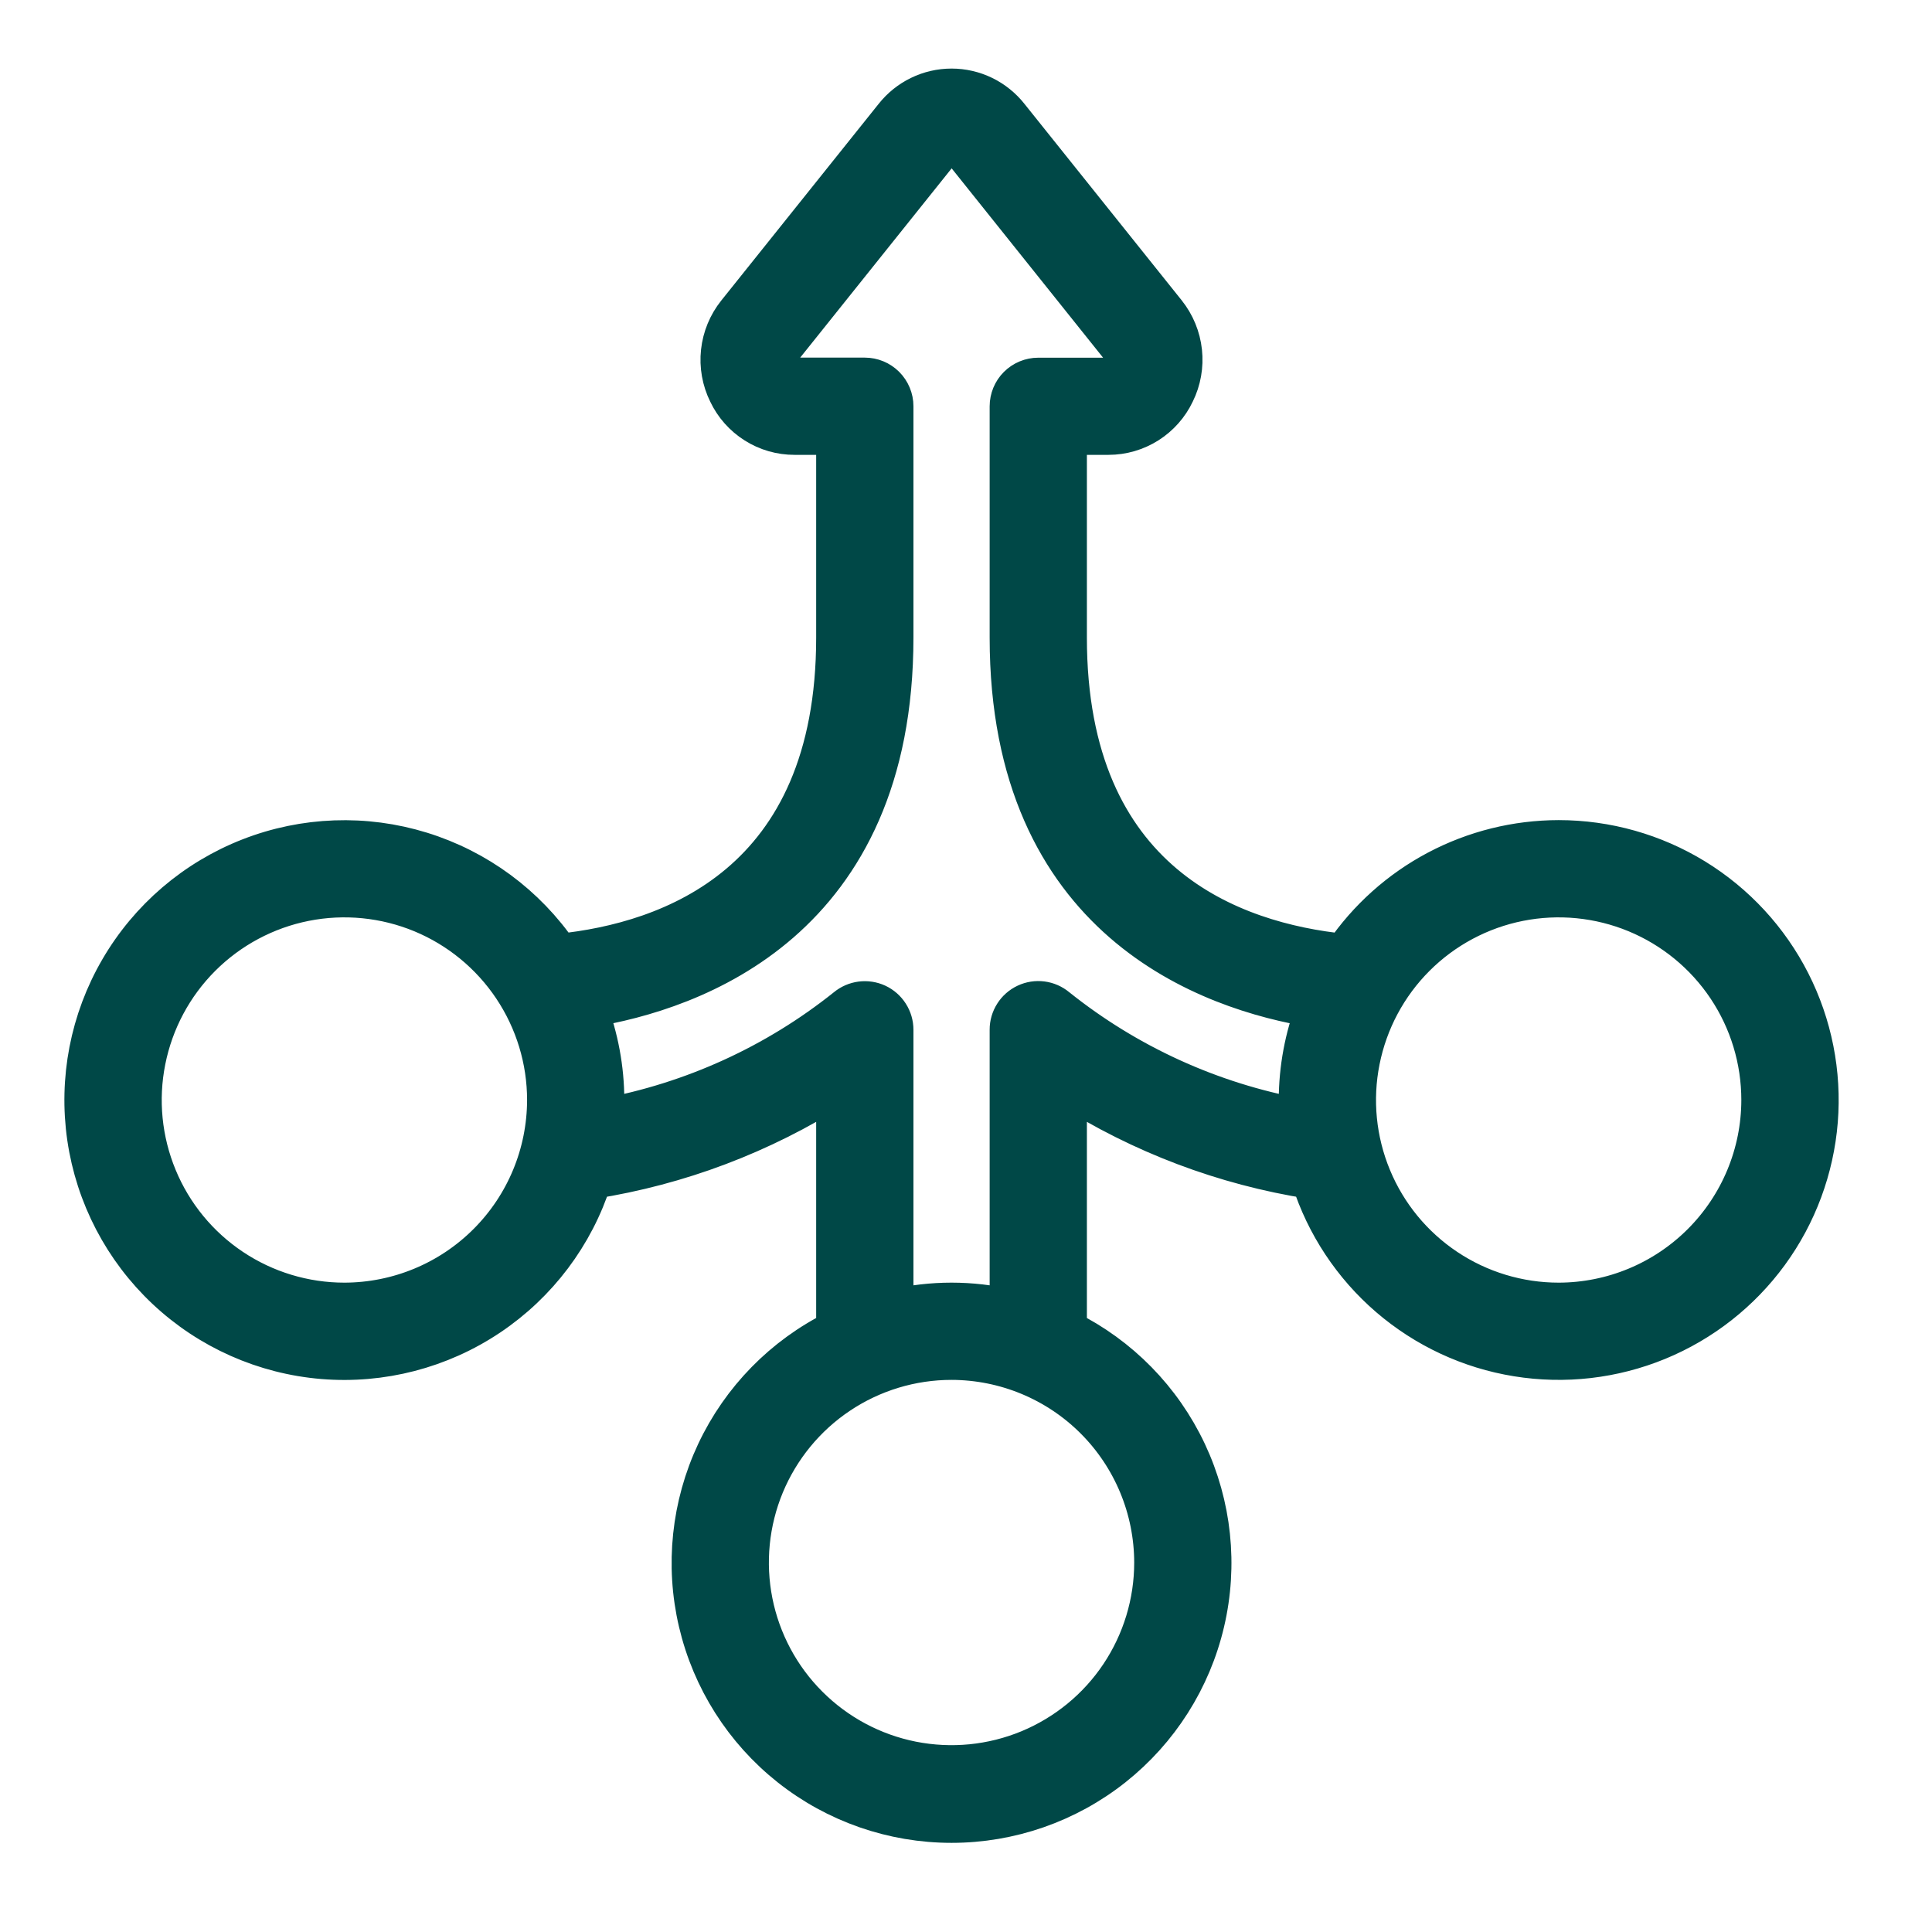 <svg width="49" height="49" viewBox="0 0 49 49" fill="none" xmlns="http://www.w3.org/2000/svg">
<g id="Frame 1707478267">
<g id="Vector">
<mask id="path-2-outside-1_1922_1320" maskUnits="userSpaceOnUse" x="1.133" y="1.239" width="46" height="46" fill="black">
<rect fill="white" x="1.133" y="1.239" width="46" height="46"/>
<path d="M39.532 21.3C38.457 21.301 37.4 21.564 36.45 22.066C35.5 22.569 34.688 23.295 34.083 24.183C31.278 23.897 27.066 22.427 27.066 16.168V11.036H28.115C28.468 11.036 28.814 10.935 29.113 10.746C29.411 10.557 29.65 10.287 29.801 9.968C29.962 9.643 30.026 9.278 29.987 8.918C29.948 8.557 29.807 8.215 29.581 7.931L25.594 2.949C25.42 2.728 25.198 2.549 24.946 2.426C24.693 2.303 24.415 2.239 24.134 2.239C23.852 2.239 23.575 2.303 23.322 2.426C23.069 2.549 22.847 2.728 22.673 2.949L18.683 7.935C18.457 8.218 18.316 8.56 18.277 8.92C18.238 9.28 18.302 9.644 18.463 9.969C18.614 10.289 18.854 10.559 19.153 10.748C19.451 10.937 19.798 11.037 20.152 11.036H21.2V16.168C21.2 22.427 16.988 23.896 14.184 24.182C13.343 22.949 12.109 22.038 10.683 21.597C9.258 21.156 7.725 21.211 6.335 21.753C4.945 22.295 3.779 23.292 3.029 24.581C2.278 25.871 1.987 27.376 2.202 28.853C2.417 30.329 3.127 31.689 4.214 32.71C5.302 33.732 6.704 34.354 8.191 34.477C9.678 34.599 11.163 34.214 12.403 33.384C13.643 32.554 14.565 31.329 15.019 29.908C17.218 29.561 19.322 28.766 21.2 27.571V33.73C19.867 34.391 18.796 35.484 18.162 36.83C17.529 38.177 17.368 39.698 17.708 41.147C18.048 42.596 18.867 43.887 20.034 44.812C21.2 45.736 22.645 46.239 24.133 46.239C25.622 46.239 27.066 45.736 28.233 44.812C29.399 43.887 30.219 42.596 30.558 41.147C30.898 39.698 30.738 38.177 30.104 36.83C29.47 35.484 28.399 34.391 27.066 33.73V27.571C28.945 28.766 31.049 29.562 33.248 29.908C33.619 31.069 34.304 32.104 35.227 32.899C36.151 33.694 37.276 34.218 38.479 34.412C39.681 34.607 40.915 34.465 42.042 34.002C43.169 33.539 44.145 32.773 44.864 31.789C45.582 30.805 46.014 29.641 46.112 28.427C46.209 27.213 45.968 25.995 45.416 24.909C44.864 23.823 44.022 22.911 42.984 22.274C41.945 21.637 40.75 21.3 39.532 21.3ZM8.735 33.031C7.72 33.031 6.727 32.73 5.883 32.166C5.039 31.602 4.381 30.801 3.993 29.863C3.604 28.925 3.502 27.893 3.701 26.898C3.899 25.902 4.387 24.988 5.105 24.27C5.823 23.552 6.738 23.063 7.733 22.865C8.729 22.667 9.761 22.769 10.699 23.157C11.637 23.546 12.438 24.204 13.002 25.048C13.566 25.892 13.868 26.884 13.868 27.899C13.866 29.259 13.325 30.564 12.362 31.526C11.4 32.488 10.095 33.029 8.735 33.031ZM29.266 39.629C29.266 40.644 28.965 41.637 28.401 42.481C27.837 43.325 27.035 43.982 26.097 44.371C25.16 44.759 24.128 44.861 23.132 44.663C22.136 44.465 21.222 43.976 20.504 43.258C19.786 42.541 19.297 41.626 19.099 40.631C18.901 39.635 19.003 38.603 19.391 37.665C19.78 36.728 20.438 35.926 21.282 35.362C22.126 34.798 23.118 34.497 24.133 34.497C25.494 34.499 26.799 35.04 27.761 36.002C28.723 36.964 29.264 38.269 29.266 39.629ZM26.803 25.553C26.696 25.463 26.565 25.406 26.427 25.388C26.288 25.37 26.148 25.392 26.021 25.452C25.895 25.511 25.788 25.605 25.714 25.723C25.639 25.841 25.599 25.978 25.6 26.117V33.201C24.635 32.974 23.631 32.974 22.667 33.201V26.117C22.667 25.978 22.627 25.841 22.552 25.724C22.477 25.606 22.37 25.512 22.244 25.453C22.118 25.395 21.977 25.373 21.839 25.391C21.701 25.409 21.57 25.466 21.463 25.555C19.676 26.984 17.562 27.948 15.311 28.362C15.322 28.209 15.334 28.055 15.334 27.899C15.333 27.101 15.185 26.309 14.899 25.564C17.598 25.131 22.667 23.361 22.667 16.168V10.303C22.667 10.109 22.589 9.922 22.452 9.785C22.314 9.647 22.128 9.57 21.933 9.57H20.152C20.074 9.57 19.998 9.548 19.933 9.505C19.867 9.463 19.816 9.402 19.785 9.331C19.746 9.254 19.73 9.168 19.738 9.082C19.747 8.997 19.779 8.915 19.832 8.848L23.822 3.862C23.858 3.813 23.905 3.773 23.96 3.745C24.014 3.718 24.075 3.703 24.136 3.703C24.197 3.703 24.257 3.718 24.312 3.745C24.366 3.773 24.414 3.813 24.45 3.862L28.438 8.848C28.491 8.916 28.524 8.998 28.532 9.083C28.541 9.169 28.525 9.256 28.486 9.333C28.455 9.404 28.403 9.465 28.338 9.507C28.273 9.55 28.197 9.572 28.119 9.572H26.333C26.139 9.572 25.952 9.649 25.814 9.787C25.677 9.924 25.6 10.111 25.6 10.305V16.171C25.6 23.362 30.669 25.133 33.367 25.565C33.081 26.31 32.934 27.101 32.932 27.899C32.932 28.055 32.945 28.208 32.956 28.362C30.704 27.948 28.591 26.983 26.803 25.553ZM39.532 33.031C38.517 33.031 37.524 32.73 36.68 32.166C35.836 31.602 35.178 30.801 34.79 29.863C34.401 28.925 34.299 27.893 34.498 26.898C34.696 25.902 35.184 24.988 35.902 24.27C36.62 23.552 37.535 23.063 38.53 22.865C39.526 22.667 40.558 22.769 41.496 23.157C42.434 23.546 43.236 24.204 43.8 25.048C44.364 25.892 44.664 26.884 44.664 27.899C44.663 29.259 44.121 30.564 43.159 31.526C42.197 32.488 40.892 33.029 39.532 33.031Z"/>
</mask>
<path d="M39.532 21.3C38.457 21.301 37.4 21.564 36.45 22.066C35.5 22.569 34.688 23.295 34.083 24.183C31.278 23.897 27.066 22.427 27.066 16.168V11.036H28.115C28.468 11.036 28.814 10.935 29.113 10.746C29.411 10.557 29.65 10.287 29.801 9.968C29.962 9.643 30.026 9.278 29.987 8.918C29.948 8.557 29.807 8.215 29.581 7.931L25.594 2.949C25.42 2.728 25.198 2.549 24.946 2.426C24.693 2.303 24.415 2.239 24.134 2.239C23.852 2.239 23.575 2.303 23.322 2.426C23.069 2.549 22.847 2.728 22.673 2.949L18.683 7.935C18.457 8.218 18.316 8.56 18.277 8.92C18.238 9.28 18.302 9.644 18.463 9.969C18.614 10.289 18.854 10.559 19.153 10.748C19.451 10.937 19.798 11.037 20.152 11.036H21.2V16.168C21.2 22.427 16.988 23.896 14.184 24.182C13.343 22.949 12.109 22.038 10.683 21.597C9.258 21.156 7.725 21.211 6.335 21.753C4.945 22.295 3.779 23.292 3.029 24.581C2.278 25.871 1.987 27.376 2.202 28.853C2.417 30.329 3.127 31.689 4.214 32.71C5.302 33.732 6.704 34.354 8.191 34.477C9.678 34.599 11.163 34.214 12.403 33.384C13.643 32.554 14.565 31.329 15.019 29.908C17.218 29.561 19.322 28.766 21.2 27.571V33.73C19.867 34.391 18.796 35.484 18.162 36.83C17.529 38.177 17.368 39.698 17.708 41.147C18.048 42.596 18.867 43.887 20.034 44.812C21.2 45.736 22.645 46.239 24.133 46.239C25.622 46.239 27.066 45.736 28.233 44.812C29.399 43.887 30.219 42.596 30.558 41.147C30.898 39.698 30.738 38.177 30.104 36.83C29.47 35.484 28.399 34.391 27.066 33.73V27.571C28.945 28.766 31.049 29.562 33.248 29.908C33.619 31.069 34.304 32.104 35.227 32.899C36.151 33.694 37.276 34.218 38.479 34.412C39.681 34.607 40.915 34.465 42.042 34.002C43.169 33.539 44.145 32.773 44.864 31.789C45.582 30.805 46.014 29.641 46.112 28.427C46.209 27.213 45.968 25.995 45.416 24.909C44.864 23.823 44.022 22.911 42.984 22.274C41.945 21.637 40.75 21.3 39.532 21.3ZM8.735 33.031C7.72 33.031 6.727 32.73 5.883 32.166C5.039 31.602 4.381 30.801 3.993 29.863C3.604 28.925 3.502 27.893 3.701 26.898C3.899 25.902 4.387 24.988 5.105 24.27C5.823 23.552 6.738 23.063 7.733 22.865C8.729 22.667 9.761 22.769 10.699 23.157C11.637 23.546 12.438 24.204 13.002 25.048C13.566 25.892 13.868 26.884 13.868 27.899C13.866 29.259 13.325 30.564 12.362 31.526C11.4 32.488 10.095 33.029 8.735 33.031ZM29.266 39.629C29.266 40.644 28.965 41.637 28.401 42.481C27.837 43.325 27.035 43.982 26.097 44.371C25.16 44.759 24.128 44.861 23.132 44.663C22.136 44.465 21.222 43.976 20.504 43.258C19.786 42.541 19.297 41.626 19.099 40.631C18.901 39.635 19.003 38.603 19.391 37.665C19.78 36.728 20.438 35.926 21.282 35.362C22.126 34.798 23.118 34.497 24.133 34.497C25.494 34.499 26.799 35.04 27.761 36.002C28.723 36.964 29.264 38.269 29.266 39.629ZM26.803 25.553C26.696 25.463 26.565 25.406 26.427 25.388C26.288 25.37 26.148 25.392 26.021 25.452C25.895 25.511 25.788 25.605 25.714 25.723C25.639 25.841 25.599 25.978 25.6 26.117V33.201C24.635 32.974 23.631 32.974 22.667 33.201V26.117C22.667 25.978 22.627 25.841 22.552 25.724C22.477 25.606 22.37 25.512 22.244 25.453C22.118 25.395 21.977 25.373 21.839 25.391C21.701 25.409 21.57 25.466 21.463 25.555C19.676 26.984 17.562 27.948 15.311 28.362C15.322 28.209 15.334 28.055 15.334 27.899C15.333 27.101 15.185 26.309 14.899 25.564C17.598 25.131 22.667 23.361 22.667 16.168V10.303C22.667 10.109 22.589 9.922 22.452 9.785C22.314 9.647 22.128 9.57 21.933 9.57H20.152C20.074 9.57 19.998 9.548 19.933 9.505C19.867 9.463 19.816 9.402 19.785 9.331C19.746 9.254 19.73 9.168 19.738 9.082C19.747 8.997 19.779 8.915 19.832 8.848L23.822 3.862C23.858 3.813 23.905 3.773 23.96 3.745C24.014 3.718 24.075 3.703 24.136 3.703C24.197 3.703 24.257 3.718 24.312 3.745C24.366 3.773 24.414 3.813 24.45 3.862L28.438 8.848C28.491 8.916 28.524 8.998 28.532 9.083C28.541 9.169 28.525 9.256 28.486 9.333C28.455 9.404 28.403 9.465 28.338 9.507C28.273 9.55 28.197 9.572 28.119 9.572H26.333C26.139 9.572 25.952 9.649 25.814 9.787C25.677 9.924 25.6 10.111 25.6 10.305V16.171C25.6 23.362 30.669 25.133 33.367 25.565C33.081 26.31 32.934 27.101 32.932 27.899C32.932 28.055 32.945 28.208 32.956 28.362C30.704 27.948 28.591 26.983 26.803 25.553ZM39.532 33.031C38.517 33.031 37.524 32.73 36.68 32.166C35.836 31.602 35.178 30.801 34.79 29.863C34.401 28.925 34.299 27.893 34.498 26.898C34.696 25.902 35.184 24.988 35.902 24.27C36.62 23.552 37.535 23.063 38.53 22.865C39.526 22.667 40.558 22.769 41.496 23.157C42.434 23.546 43.236 24.204 43.8 25.048C44.364 25.892 44.664 26.884 44.664 27.899C44.663 29.259 44.121 30.564 43.159 31.526C42.197 32.488 40.892 33.029 39.532 33.031Z" fill="#004847"/>
<path d="M39.532 21.3C38.457 21.301 37.4 21.564 36.45 22.066C35.5 22.569 34.688 23.295 34.083 24.183C31.278 23.897 27.066 22.427 27.066 16.168V11.036H28.115C28.468 11.036 28.814 10.935 29.113 10.746C29.411 10.557 29.65 10.287 29.801 9.968C29.962 9.643 30.026 9.278 29.987 8.918C29.948 8.557 29.807 8.215 29.581 7.931L25.594 2.949C25.42 2.728 25.198 2.549 24.946 2.426C24.693 2.303 24.415 2.239 24.134 2.239C23.852 2.239 23.575 2.303 23.322 2.426C23.069 2.549 22.847 2.728 22.673 2.949L18.683 7.935C18.457 8.218 18.316 8.56 18.277 8.92C18.238 9.28 18.302 9.644 18.463 9.969C18.614 10.289 18.854 10.559 19.153 10.748C19.451 10.937 19.798 11.037 20.152 11.036H21.2V16.168C21.2 22.427 16.988 23.896 14.184 24.182C13.343 22.949 12.109 22.038 10.683 21.597C9.258 21.156 7.725 21.211 6.335 21.753C4.945 22.295 3.779 23.292 3.029 24.581C2.278 25.871 1.987 27.376 2.202 28.853C2.417 30.329 3.127 31.689 4.214 32.71C5.302 33.732 6.704 34.354 8.191 34.477C9.678 34.599 11.163 34.214 12.403 33.384C13.643 32.554 14.565 31.329 15.019 29.908C17.218 29.561 19.322 28.766 21.2 27.571V33.73C19.867 34.391 18.796 35.484 18.162 36.83C17.529 38.177 17.368 39.698 17.708 41.147C18.048 42.596 18.867 43.887 20.034 44.812C21.2 45.736 22.645 46.239 24.133 46.239C25.622 46.239 27.066 45.736 28.233 44.812C29.399 43.887 30.219 42.596 30.558 41.147C30.898 39.698 30.738 38.177 30.104 36.83C29.47 35.484 28.399 34.391 27.066 33.73V27.571C28.945 28.766 31.049 29.562 33.248 29.908C33.619 31.069 34.304 32.104 35.227 32.899C36.151 33.694 37.276 34.218 38.479 34.412C39.681 34.607 40.915 34.465 42.042 34.002C43.169 33.539 44.145 32.773 44.864 31.789C45.582 30.805 46.014 29.641 46.112 28.427C46.209 27.213 45.968 25.995 45.416 24.909C44.864 23.823 44.022 22.911 42.984 22.274C41.945 21.637 40.75 21.3 39.532 21.3ZM8.735 33.031C7.72 33.031 6.727 32.73 5.883 32.166C5.039 31.602 4.381 30.801 3.993 29.863C3.604 28.925 3.502 27.893 3.701 26.898C3.899 25.902 4.387 24.988 5.105 24.27C5.823 23.552 6.738 23.063 7.733 22.865C8.729 22.667 9.761 22.769 10.699 23.157C11.637 23.546 12.438 24.204 13.002 25.048C13.566 25.892 13.868 26.884 13.868 27.899C13.866 29.259 13.325 30.564 12.362 31.526C11.4 32.488 10.095 33.029 8.735 33.031ZM29.266 39.629C29.266 40.644 28.965 41.637 28.401 42.481C27.837 43.325 27.035 43.982 26.097 44.371C25.16 44.759 24.128 44.861 23.132 44.663C22.136 44.465 21.222 43.976 20.504 43.258C19.786 42.541 19.297 41.626 19.099 40.631C18.901 39.635 19.003 38.603 19.391 37.665C19.78 36.728 20.438 35.926 21.282 35.362C22.126 34.798 23.118 34.497 24.133 34.497C25.494 34.499 26.799 35.04 27.761 36.002C28.723 36.964 29.264 38.269 29.266 39.629ZM26.803 25.553C26.696 25.463 26.565 25.406 26.427 25.388C26.288 25.37 26.148 25.392 26.021 25.452C25.895 25.511 25.788 25.605 25.714 25.723C25.639 25.841 25.599 25.978 25.6 26.117V33.201C24.635 32.974 23.631 32.974 22.667 33.201V26.117C22.667 25.978 22.627 25.841 22.552 25.724C22.477 25.606 22.37 25.512 22.244 25.453C22.118 25.395 21.977 25.373 21.839 25.391C21.701 25.409 21.57 25.466 21.463 25.555C19.676 26.984 17.562 27.948 15.311 28.362C15.322 28.209 15.334 28.055 15.334 27.899C15.333 27.101 15.185 26.309 14.899 25.564C17.598 25.131 22.667 23.361 22.667 16.168V10.303C22.667 10.109 22.589 9.922 22.452 9.785C22.314 9.647 22.128 9.57 21.933 9.57H20.152C20.074 9.57 19.998 9.548 19.933 9.505C19.867 9.463 19.816 9.402 19.785 9.331C19.746 9.254 19.73 9.168 19.738 9.082C19.747 8.997 19.779 8.915 19.832 8.848L23.822 3.862C23.858 3.813 23.905 3.773 23.96 3.745C24.014 3.718 24.075 3.703 24.136 3.703C24.197 3.703 24.257 3.718 24.312 3.745C24.366 3.773 24.414 3.813 24.45 3.862L28.438 8.848C28.491 8.916 28.524 8.998 28.532 9.083C28.541 9.169 28.525 9.256 28.486 9.333C28.455 9.404 28.403 9.465 28.338 9.507C28.273 9.55 28.197 9.572 28.119 9.572H26.333C26.139 9.572 25.952 9.649 25.814 9.787C25.677 9.924 25.6 10.111 25.6 10.305V16.171C25.6 23.362 30.669 25.133 33.367 25.565C33.081 26.31 32.934 27.101 32.932 27.899C32.932 28.055 32.945 28.208 32.956 28.362C30.704 27.948 28.591 26.983 26.803 25.553ZM39.532 33.031C38.517 33.031 37.524 32.73 36.68 32.166C35.836 31.602 35.178 30.801 34.79 29.863C34.401 28.925 34.299 27.893 34.498 26.898C34.696 25.902 35.184 24.988 35.902 24.27C36.62 23.552 37.535 23.063 38.53 22.865C39.526 22.667 40.558 22.769 41.496 23.157C42.434 23.546 43.236 24.204 43.8 25.048C44.364 25.892 44.664 26.884 44.664 27.899C44.663 29.259 44.121 30.564 43.159 31.526C42.197 32.488 40.892 33.029 39.532 33.031Z" stroke="#004847" mask="url(#path-2-outside-1_1922_1320)"/>
</g>
</g>
</svg>
